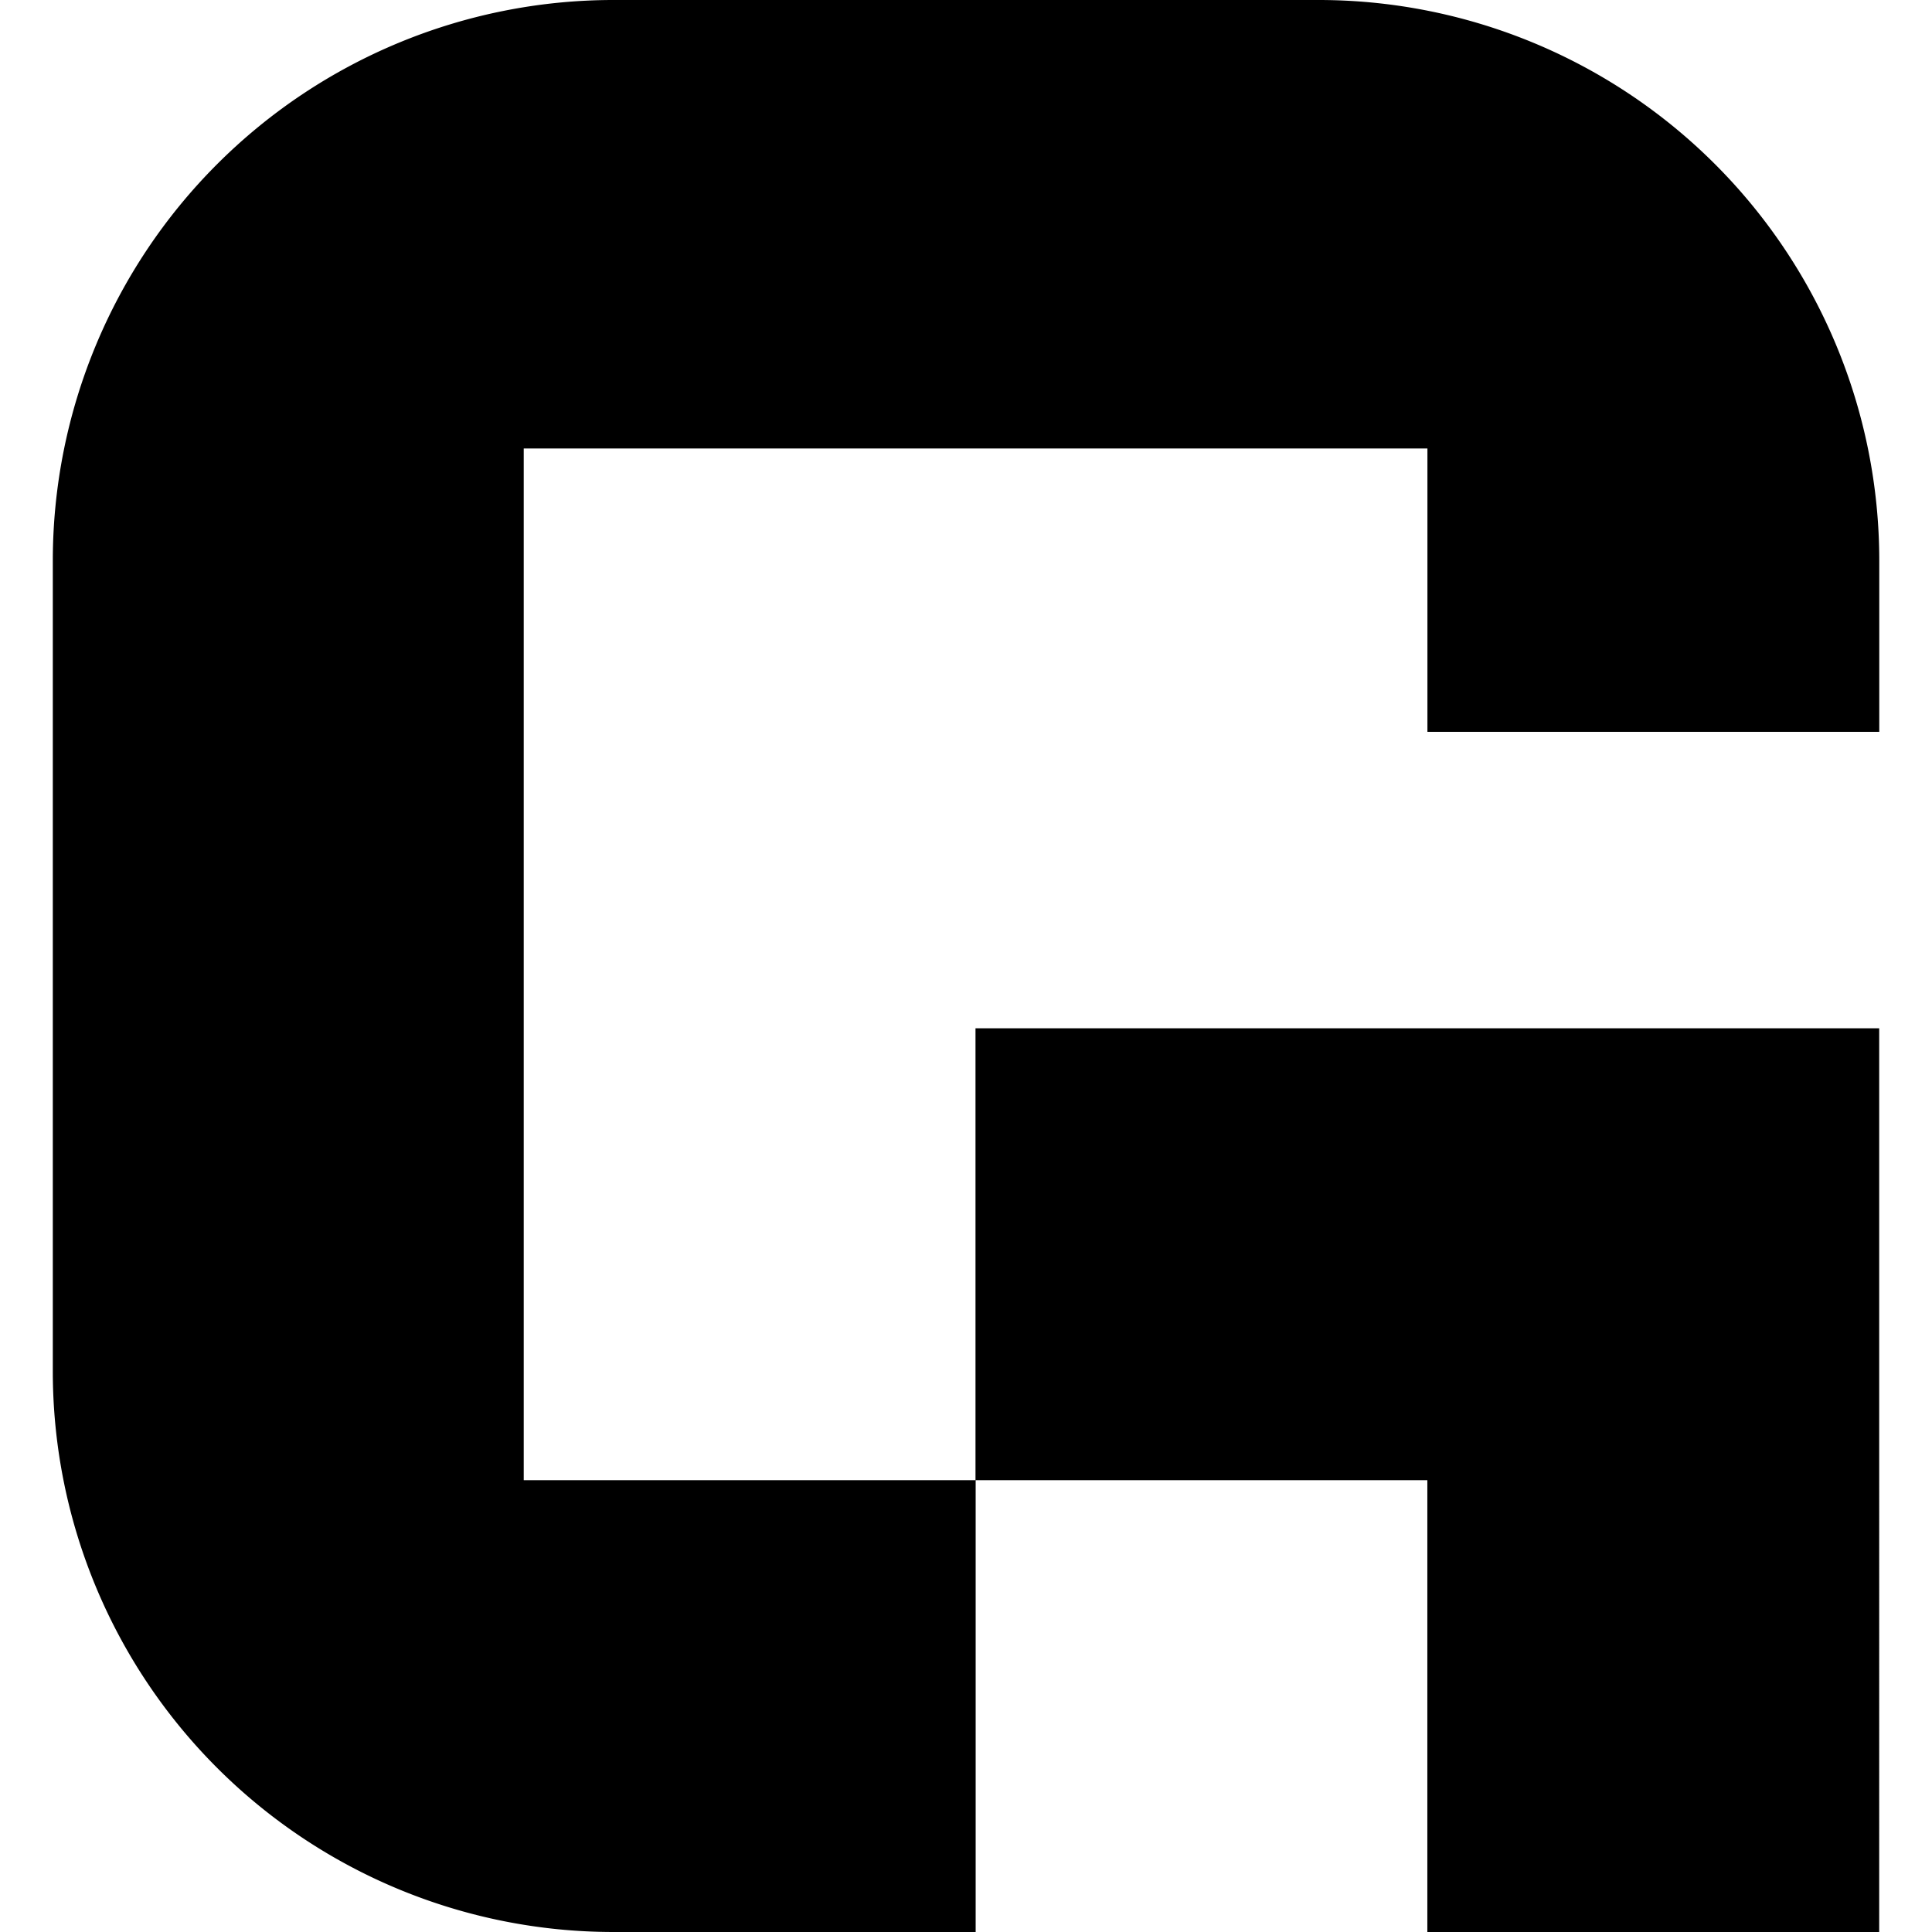 <svg xmlns="http://www.w3.org/2000/svg" viewBox="0 0 24 24"><path d="M17.732 9.091v-3.52H6.506v12.816h5.612v-5.613h11.226V24h-5.613v-5.613H12.12V24h-4.5a6.965 6.965 0 0 1-6.964-6.964V6.966A6.966 6.966 0 0 1 7.619 0h8.762a6.965 6.965 0 0 1 6.964 6.964v2.127h-5.613z"/></svg>